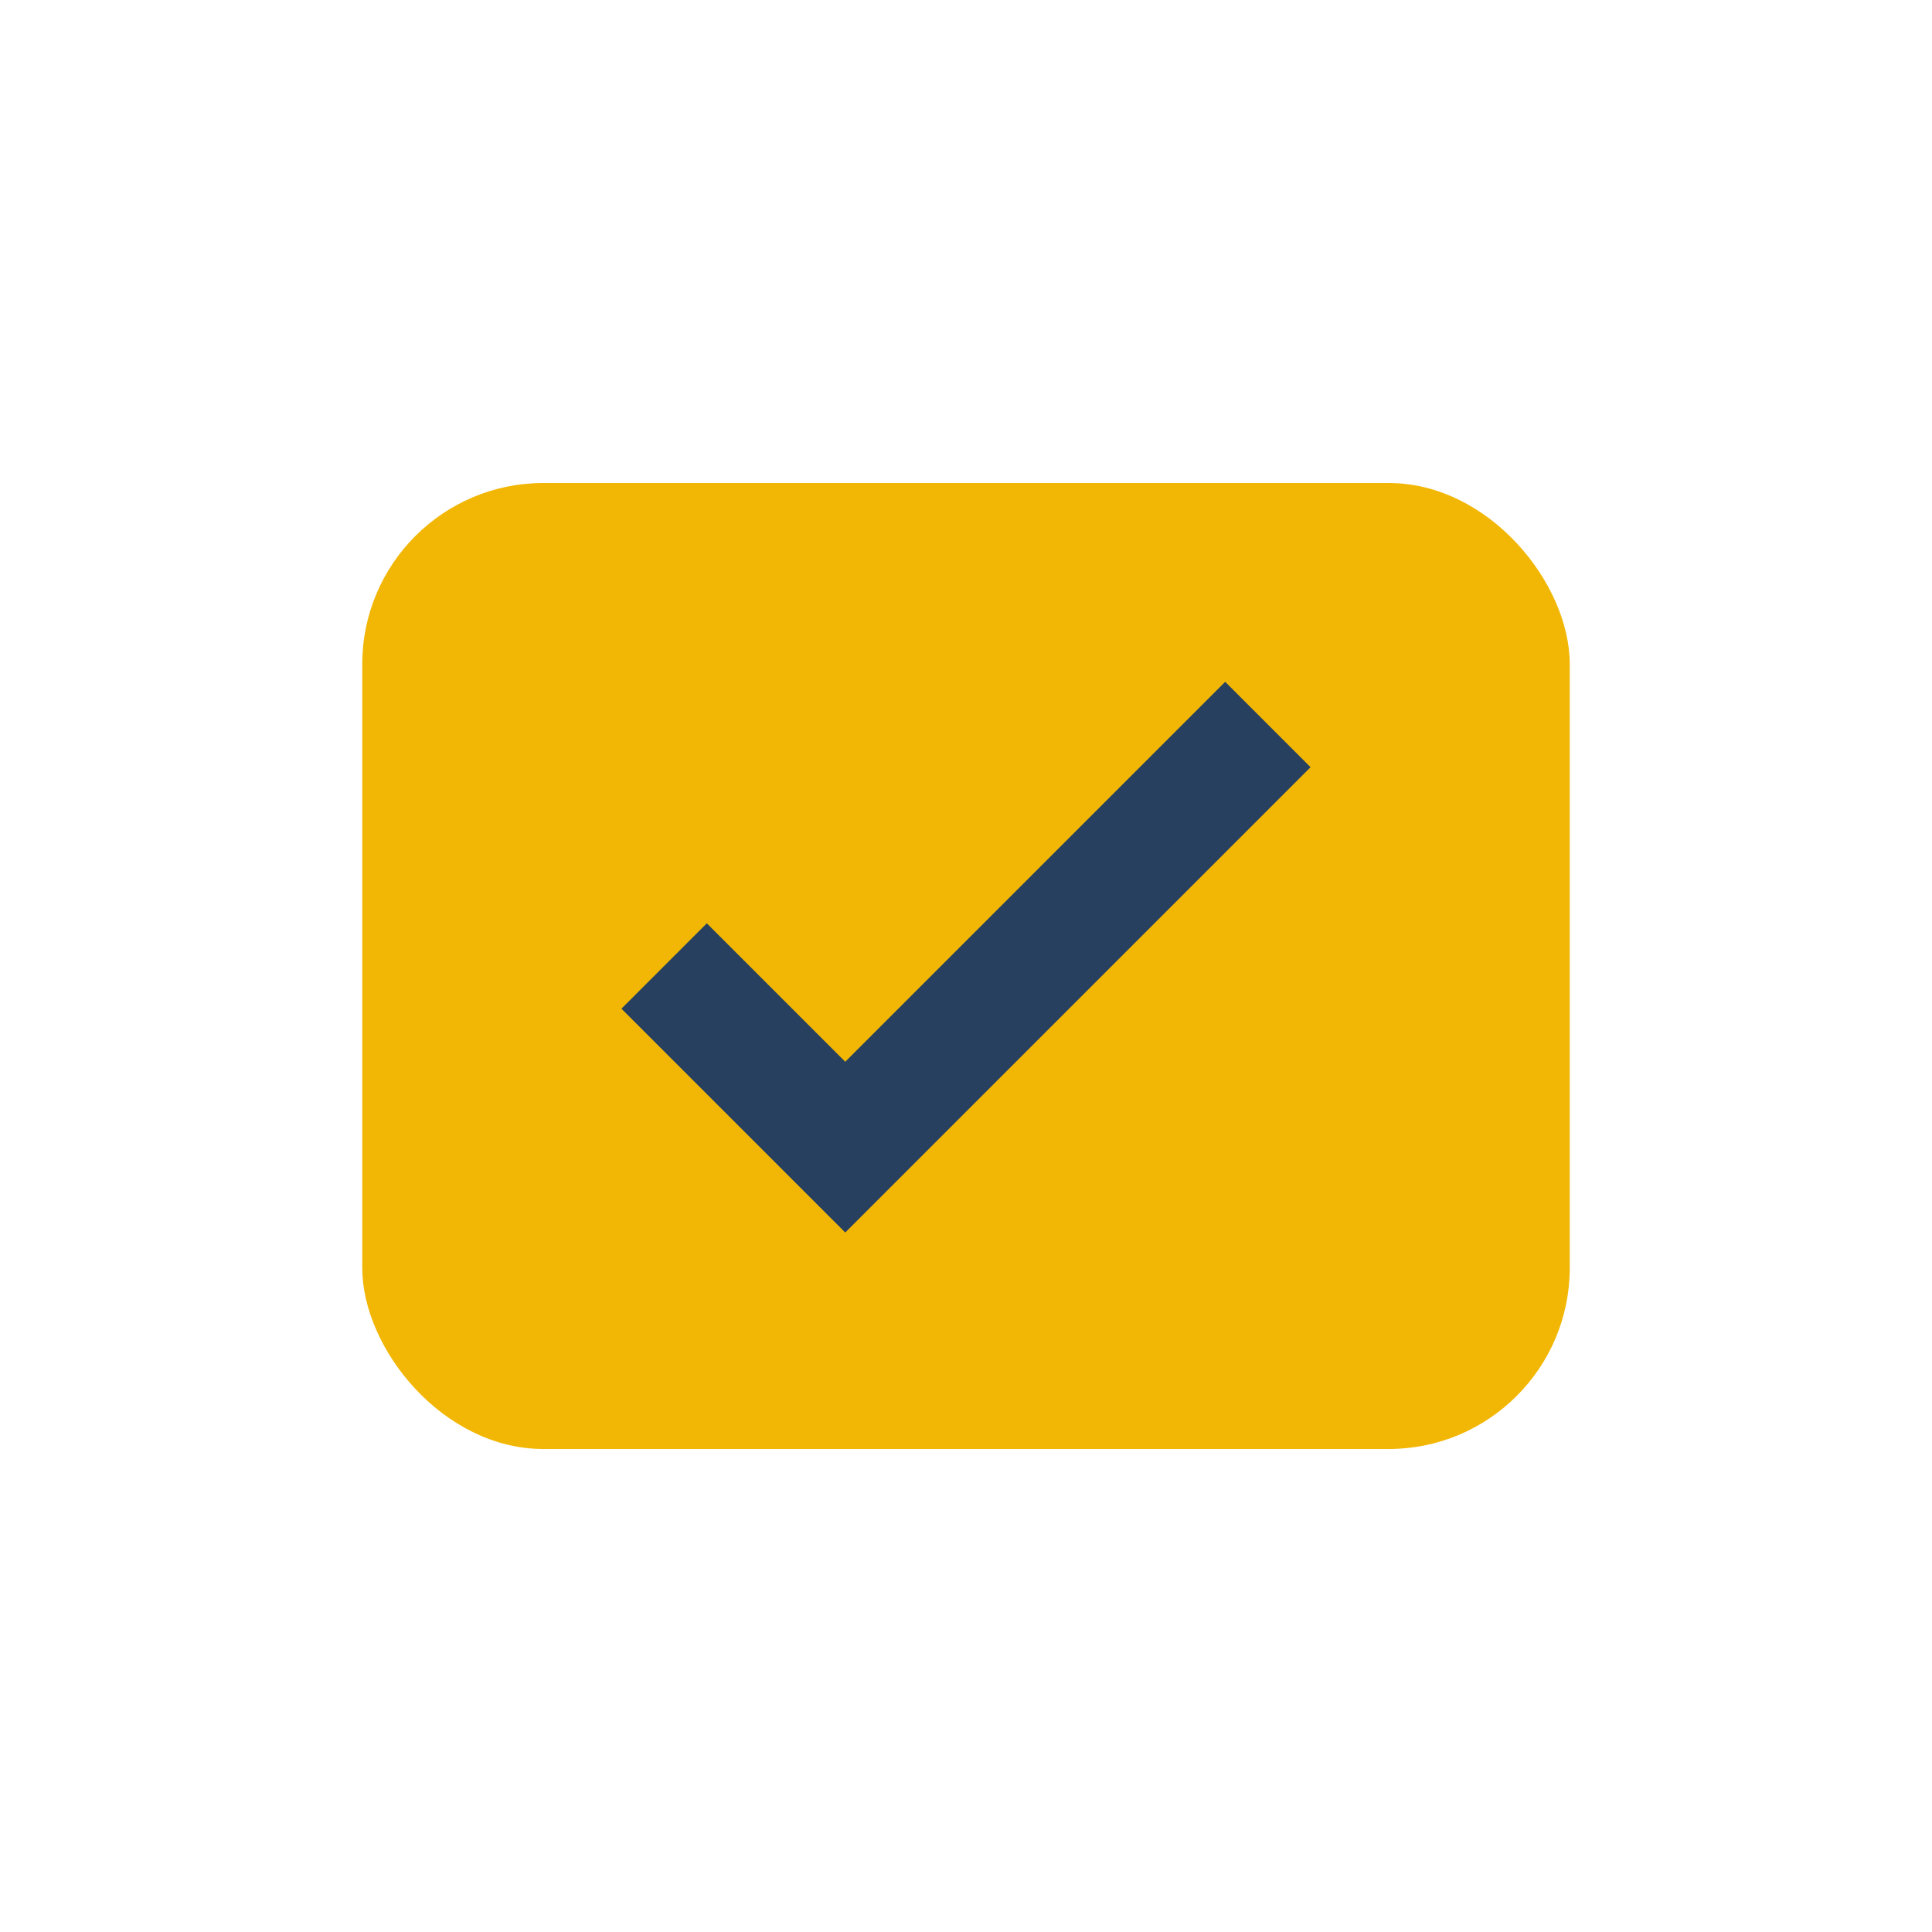 <?xml version="1.0" encoding="UTF-8"?>
<svg xmlns="http://www.w3.org/2000/svg" width="32" height="32" viewBox="0 0 32 32"><rect x="6" y="8" width="20" height="16" rx="3" fill="#F2B705"/><path d="M11 16l3 3 7-7" stroke="#274060" stroke-width="2" fill="none"/></svg>